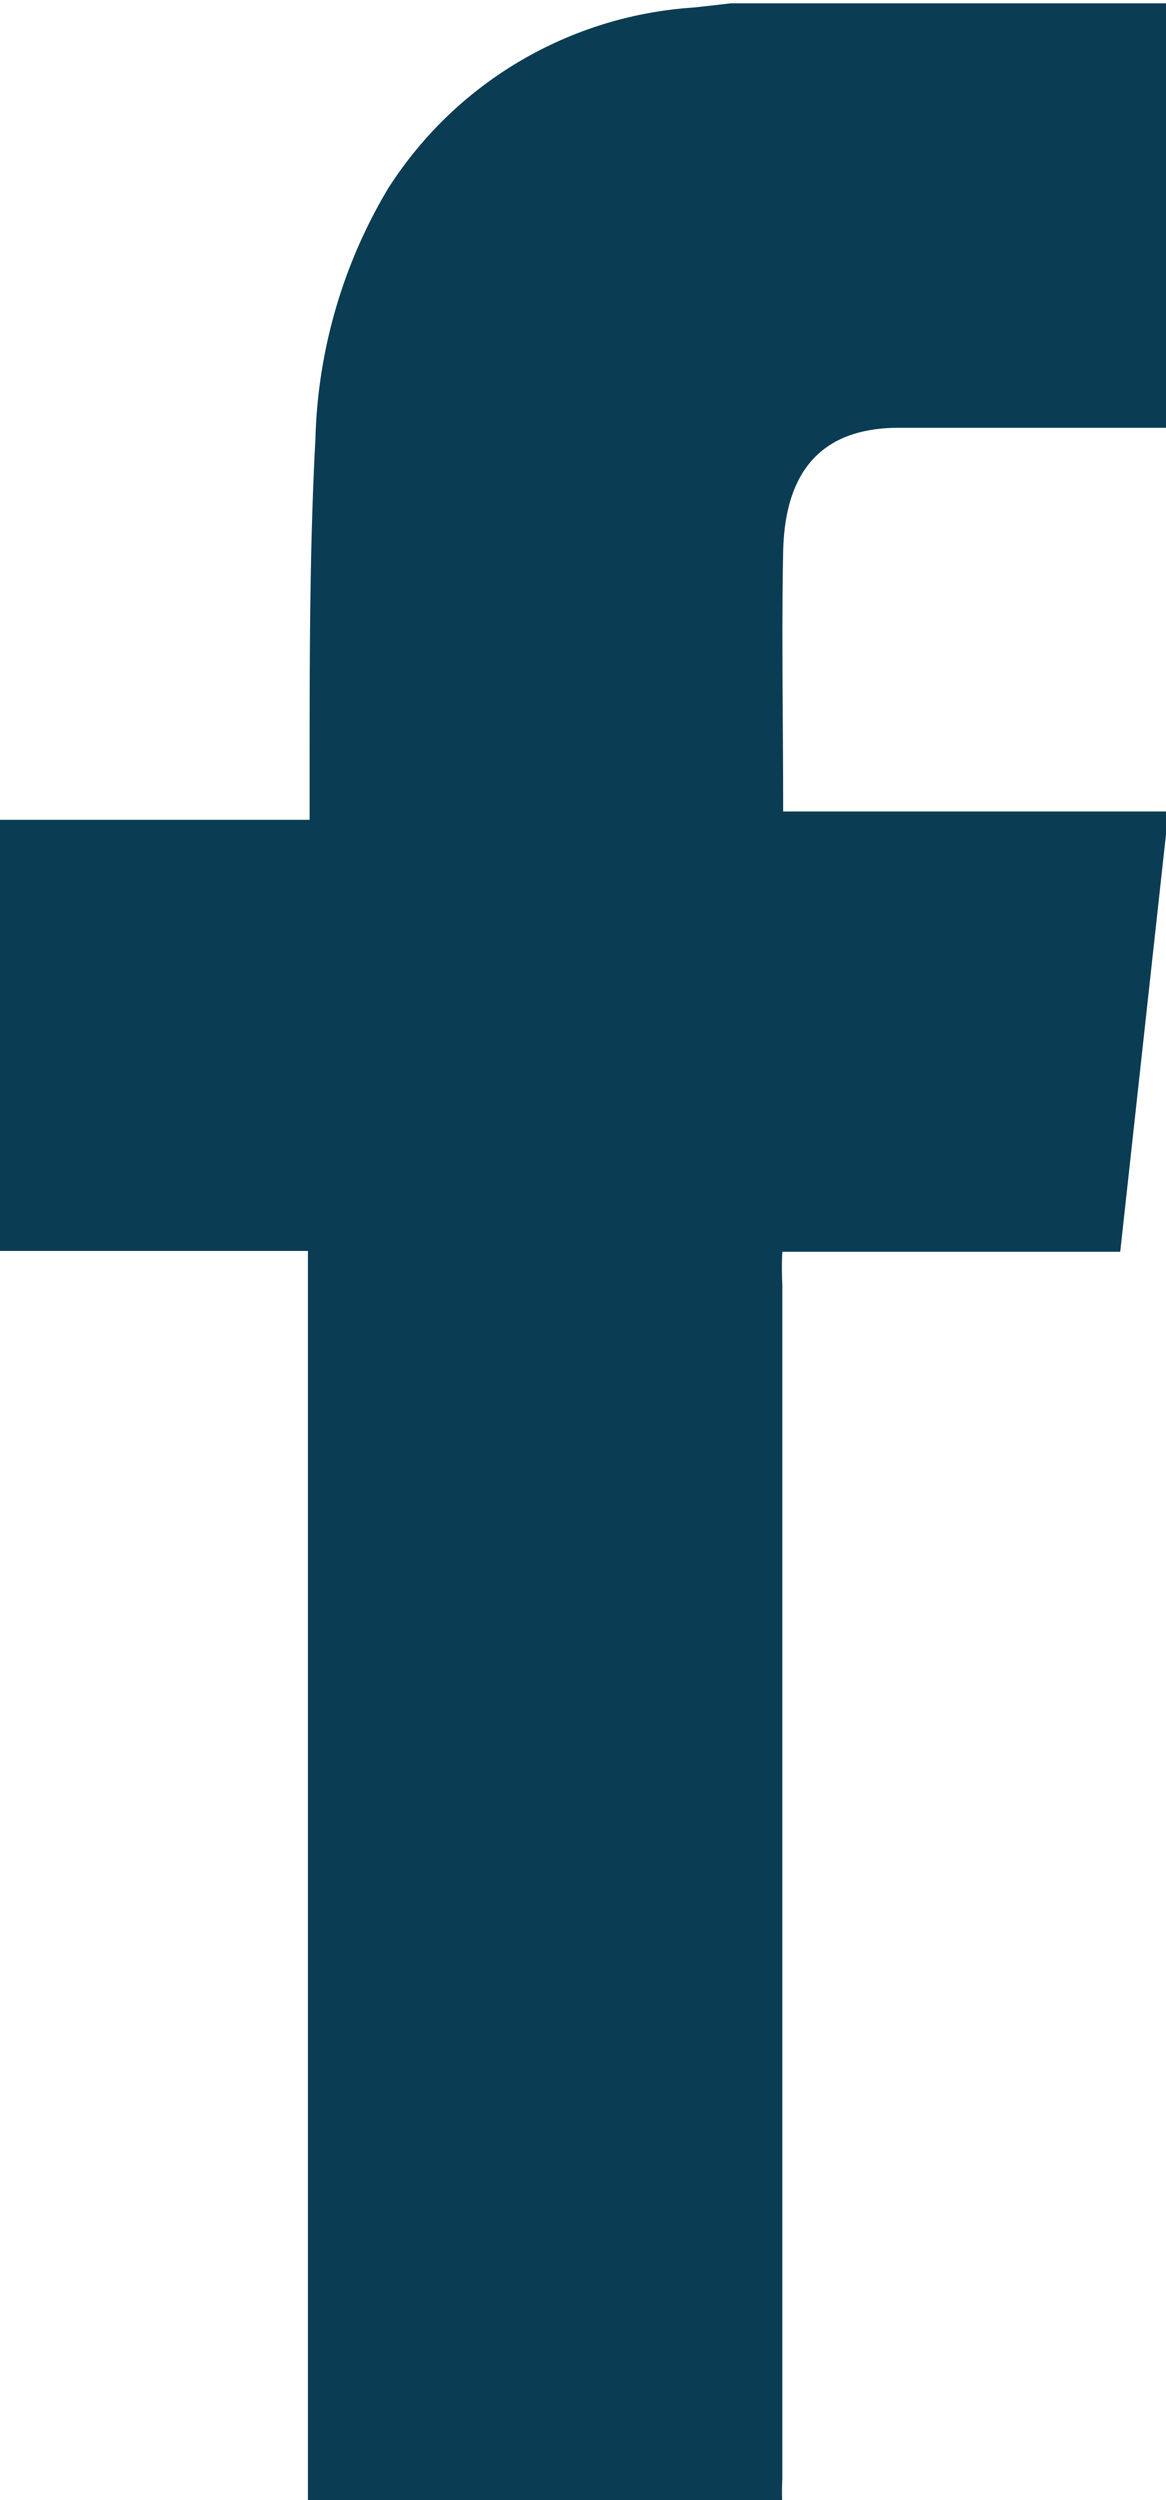 <svg xmlns="http://www.w3.org/2000/svg" viewBox="0 0 14.01 30.04"><path d="M25.23,0l0,4.53V5.1l-.5,0c-.91,0-1.81,0-2.71,0s-1.37.49-1.39,1.49,0,2,0,3.12h4.63L24.68,15H20.62a3.67,3.67,0,0,0,0,.39q0,7.17,0,14.35a3,3,0,0,0,0,.31H14.92c0-.12,0-.23,0-.35V15.39c0-.11,0-.23,0-.4h-3.7V9.81h3.72V9.23c0-1.34,0-2.69.07-4a6.18,6.18,0,0,1,.87-3A4.72,4.72,0,0,1,19.56.05L20,0Z" transform="translate(-11.22 0.04)" fill="#0a3c53"/></svg>